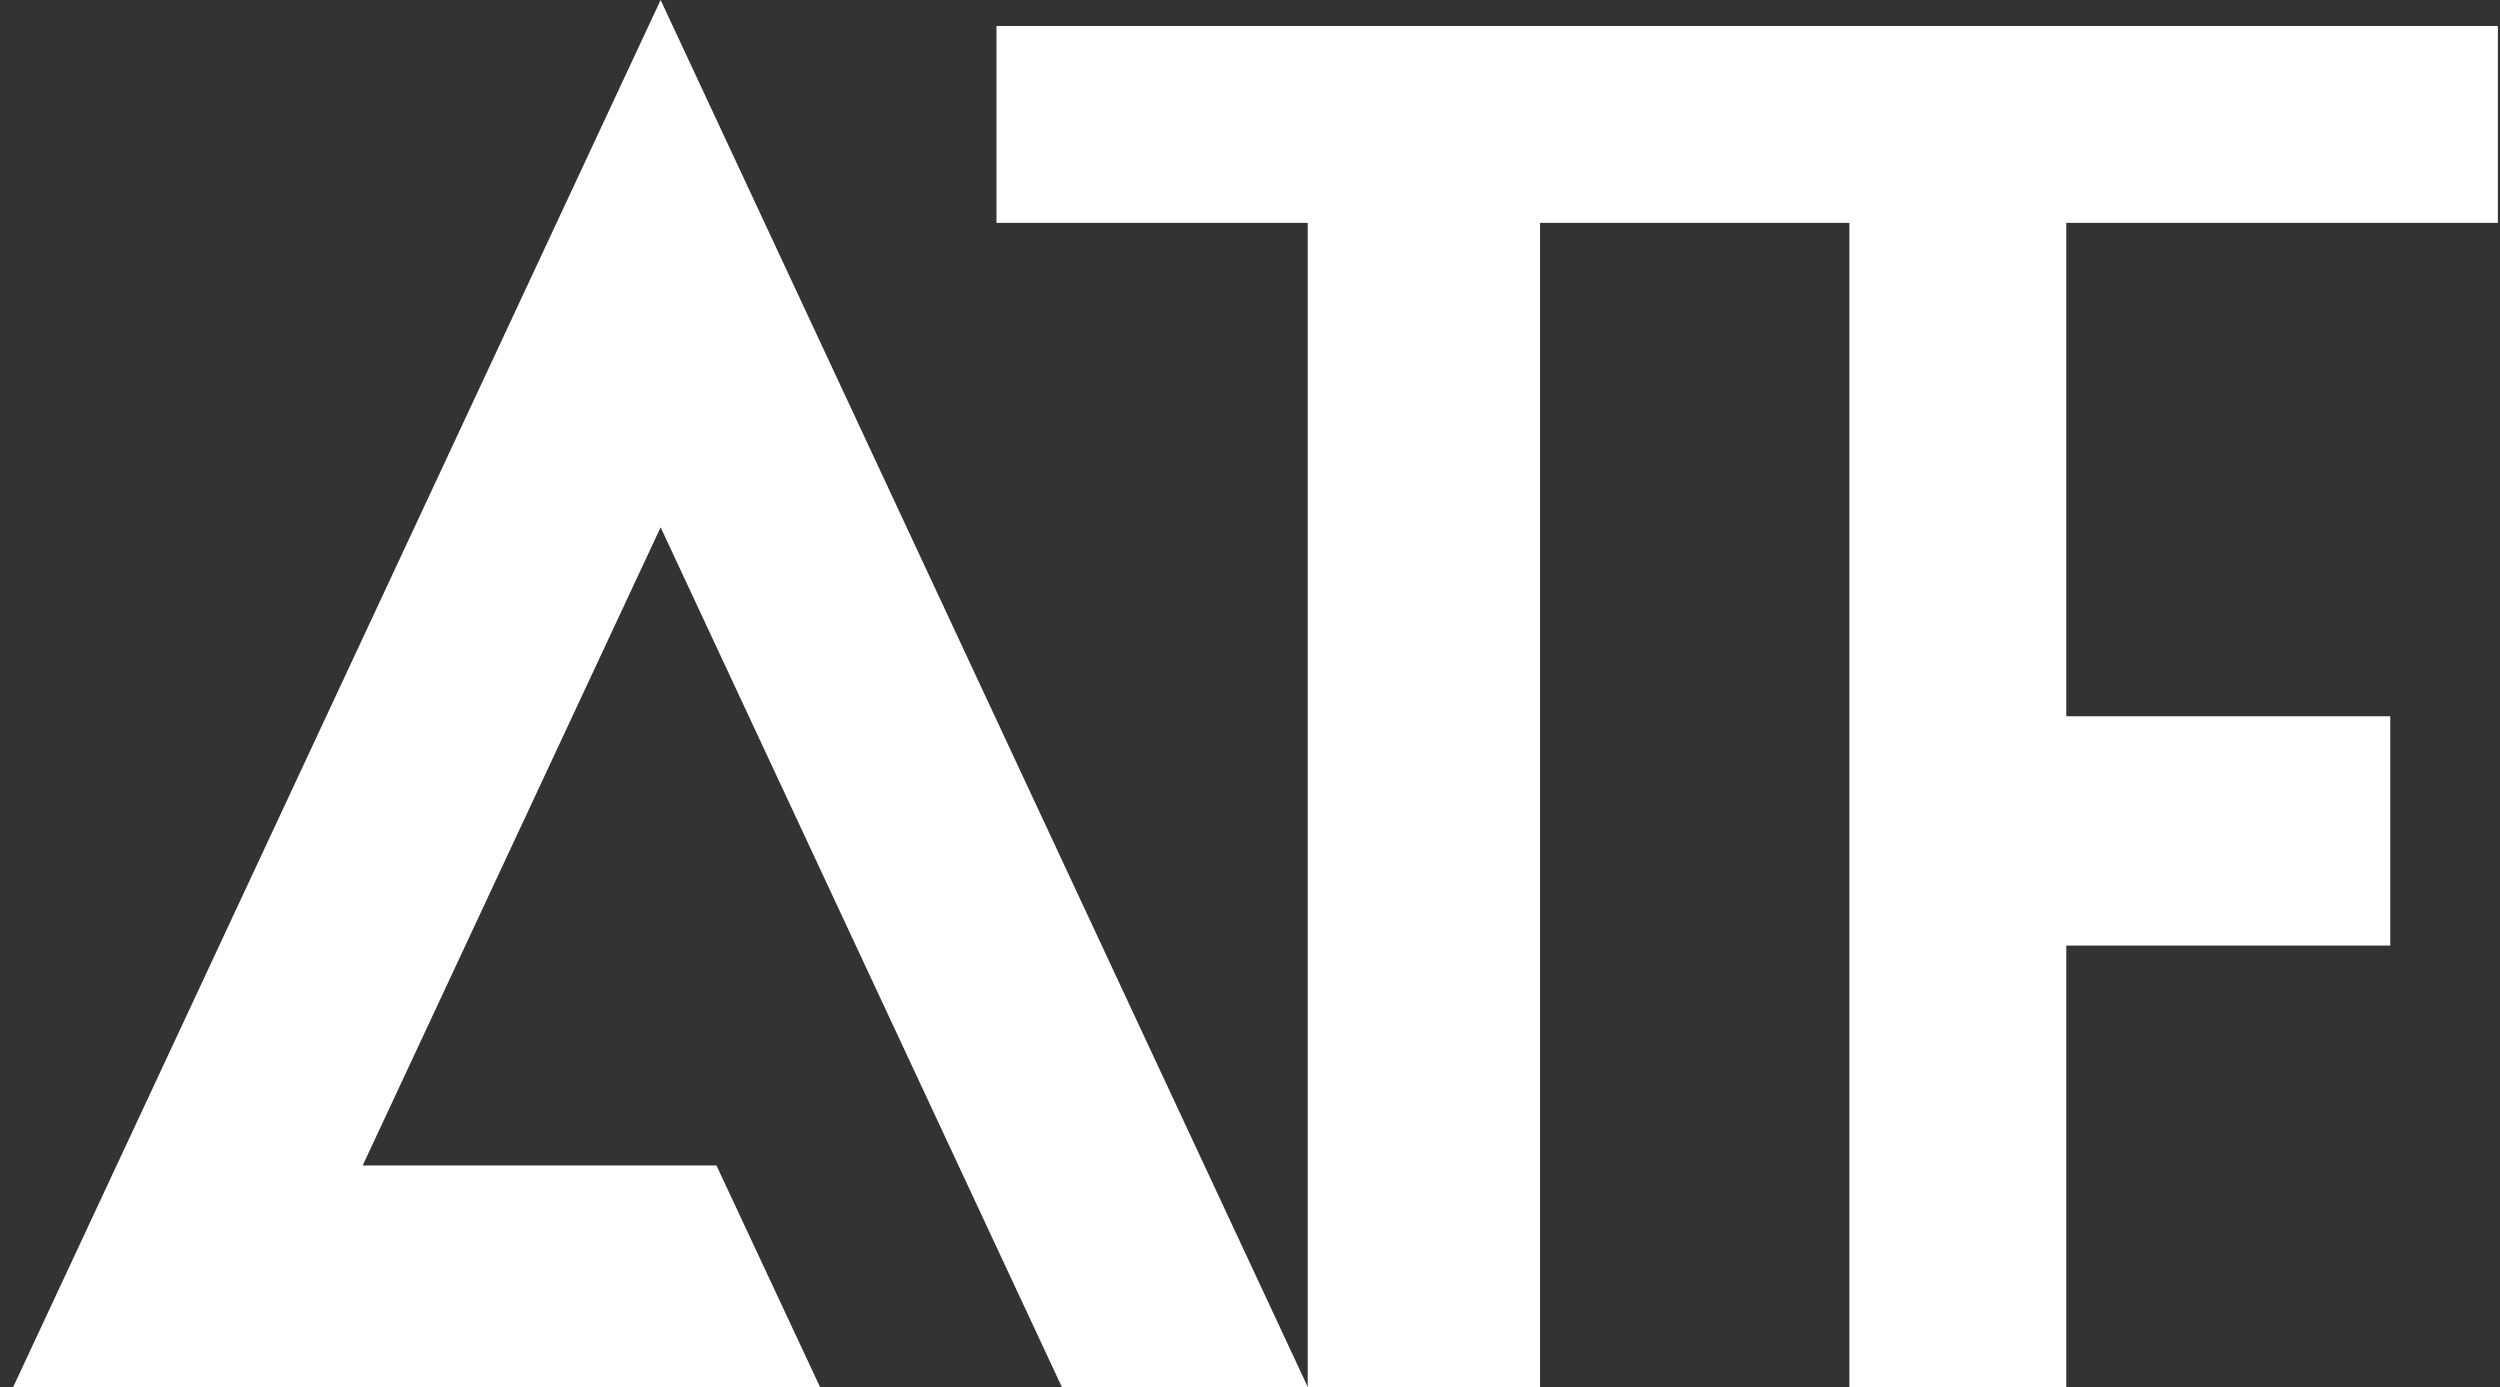 <svg width="146" height="81" viewBox="0 0 146 81" fill="none" xmlns="http://www.w3.org/2000/svg">
<rect x="0" y="0" width="146" height="81" fill="#333333" stroke="none"/>
<g clip-path="url(#clip0_36_3190)">
<path d="M0.771 81H15.148H47.889L41.842 68.065H21.18L38.58 30.795L62.012 81H76.373L38.58 0L0.771 81Z" fill="white"/>
<path d="M120.671 13.014H145.877V1.52H108.005H58.195V13.014H76.371V81H89.94V13.014H108.005V81H120.671V55.224H139.591V41.83H120.671V34.468V13.014Z" fill="white"/>
</g>
<defs>
<clipPath id="clip0_36_3190">
<rect width="145.107" height="81" fill="white" transform="translate(0.771)"/>
</clipPath>
</defs>
</svg>
